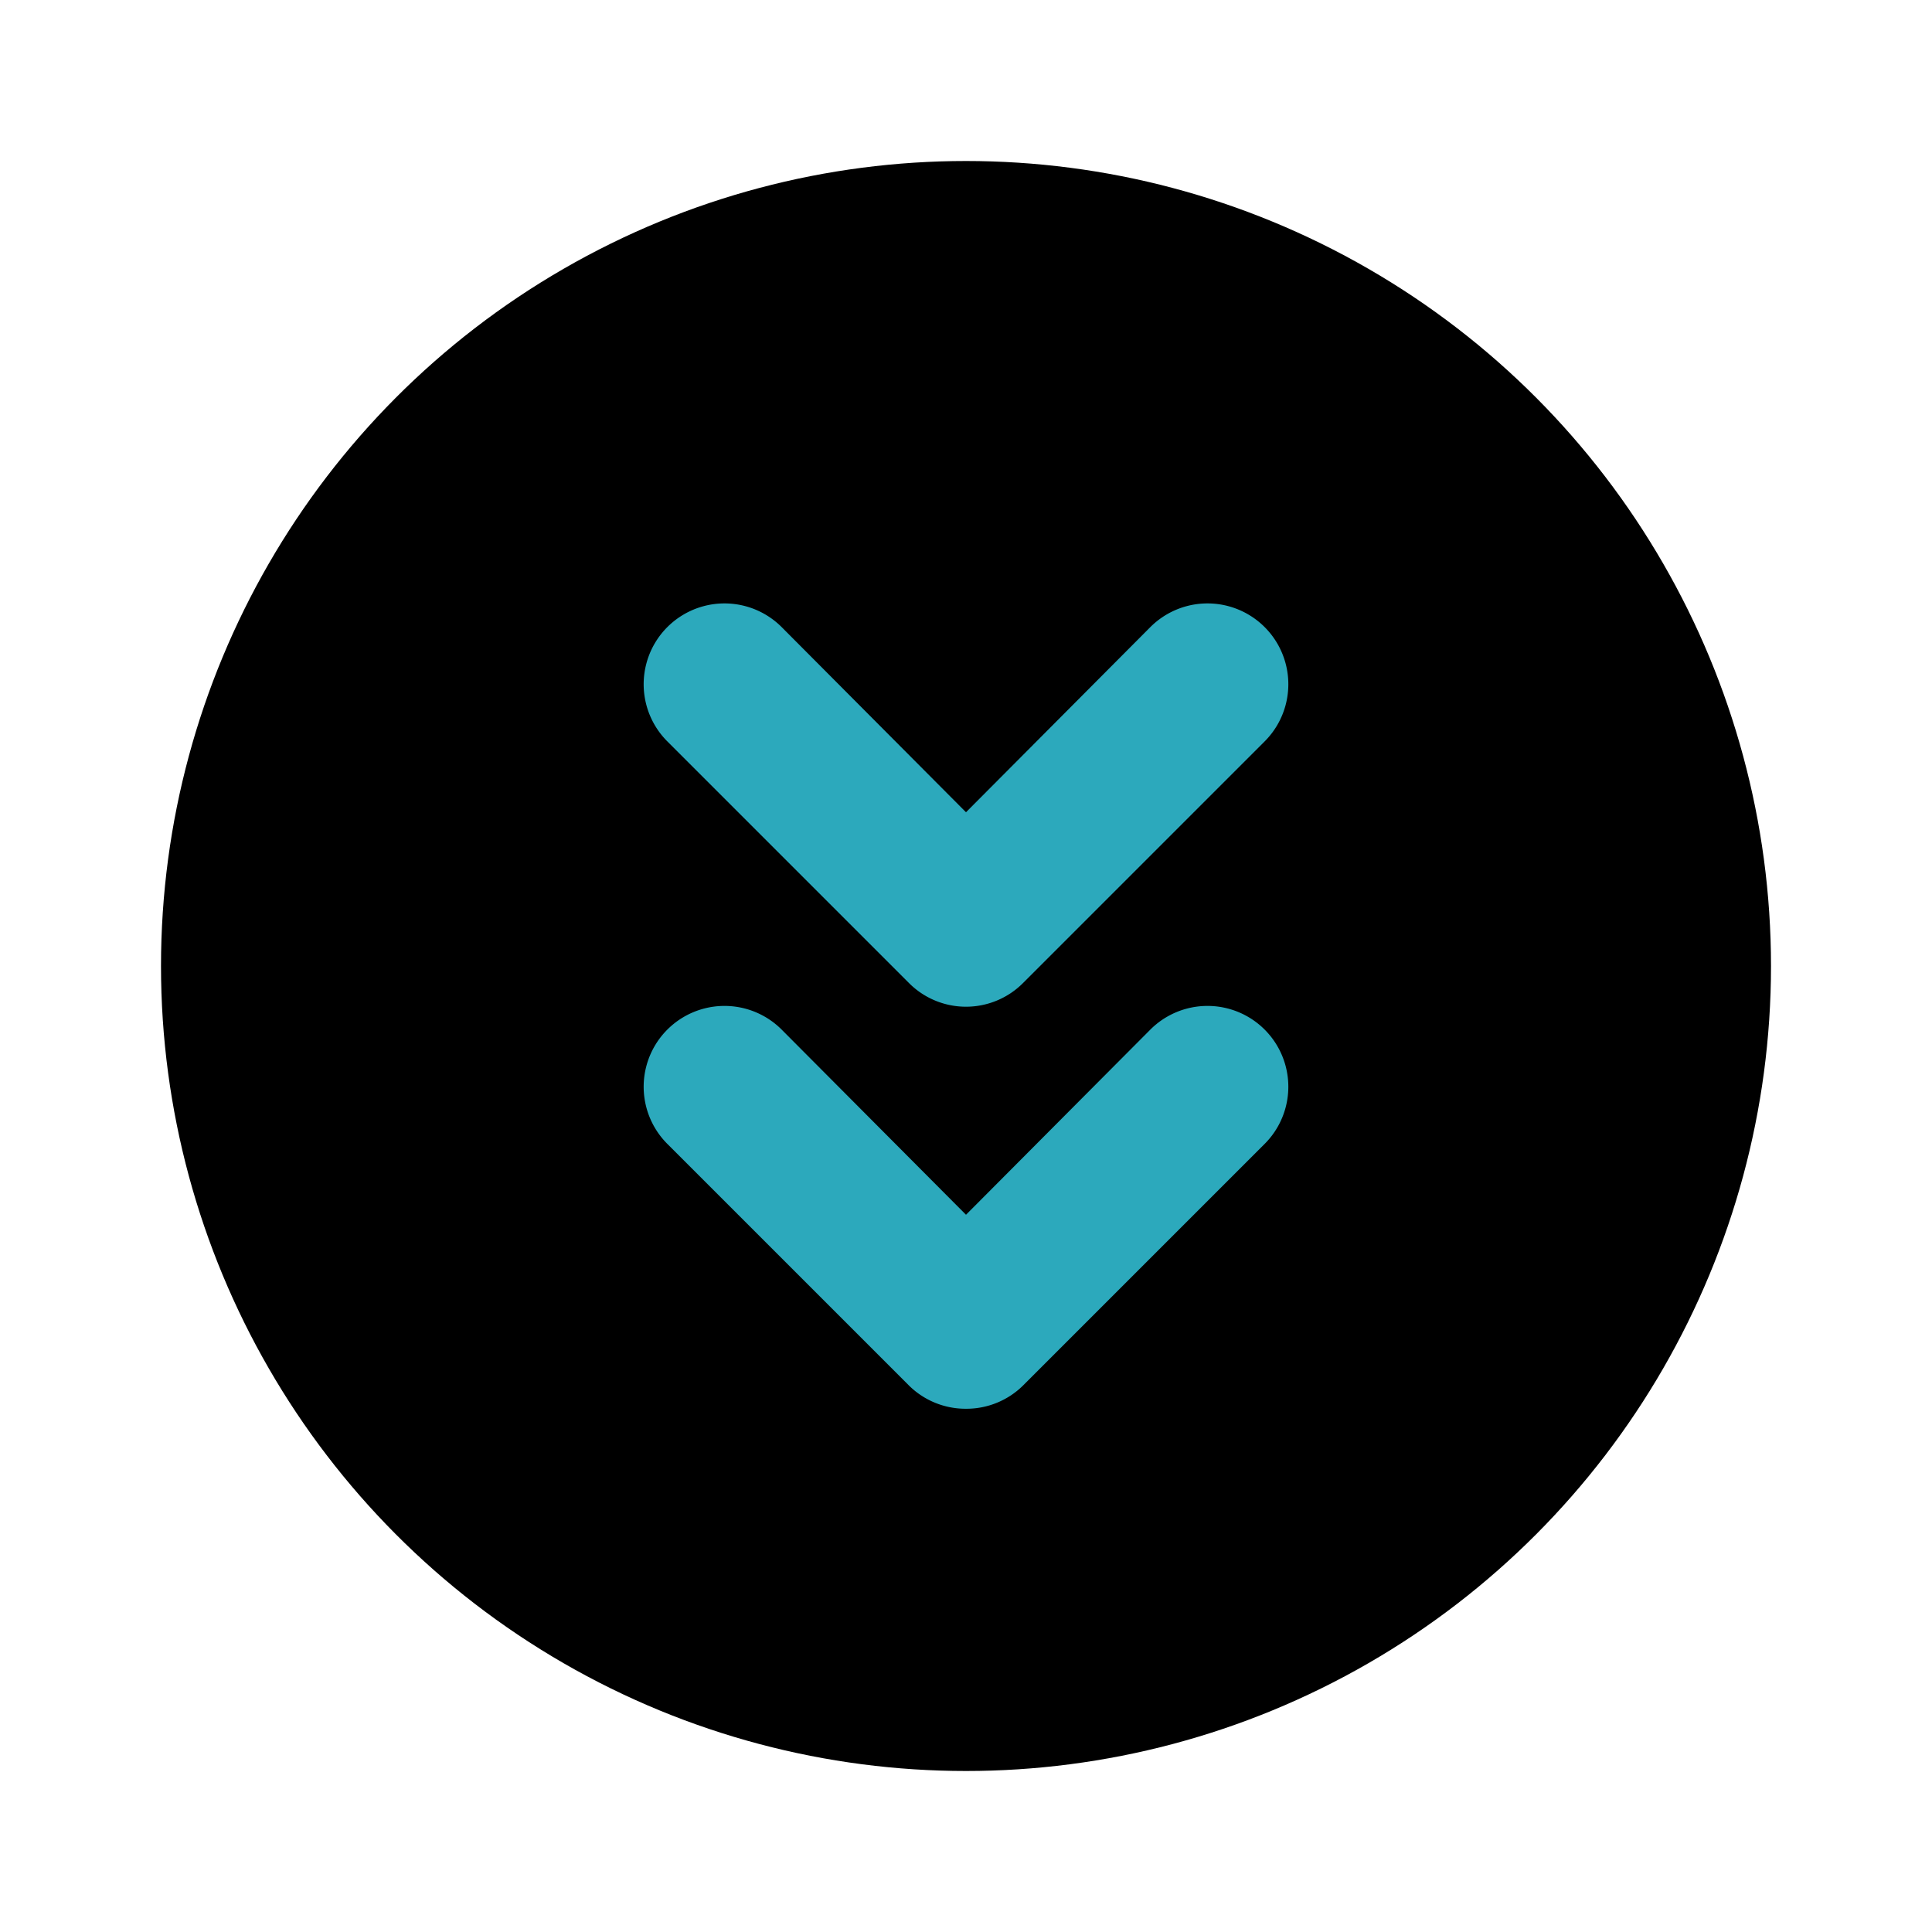 <?xml version="1.0" encoding="utf-8"?>
<svg fill="#000000" width="800px" height="800px" viewBox="0 0 24 24" id="double-down-sign-circle" data-name="Flat Color" xmlns="http://www.w3.org/2000/svg" class="icon flat-color"><circle id="primary" cx="12" cy="12" r="10" style="fill: rgb(0, 0, 0);"></circle><path id="secondary" d="M12,17.5a1,1,0,0,1-.71-.29l-3-3a1,1,0,0,1,1.42-1.42L12,15.09l2.29-2.3a1,1,0,0,1,1.42,1.42l-3,3A1,1,0,0,1,12,17.5Zm.71-5.29,3-3a1,1,0,1,0-1.42-1.42L12,10.09,9.71,7.79A1,1,0,1,0,8.29,9.21l3,3a1,1,0,0,0,1.42,0Z" style="fill: rgb(44, 169, 188);"></path></svg>